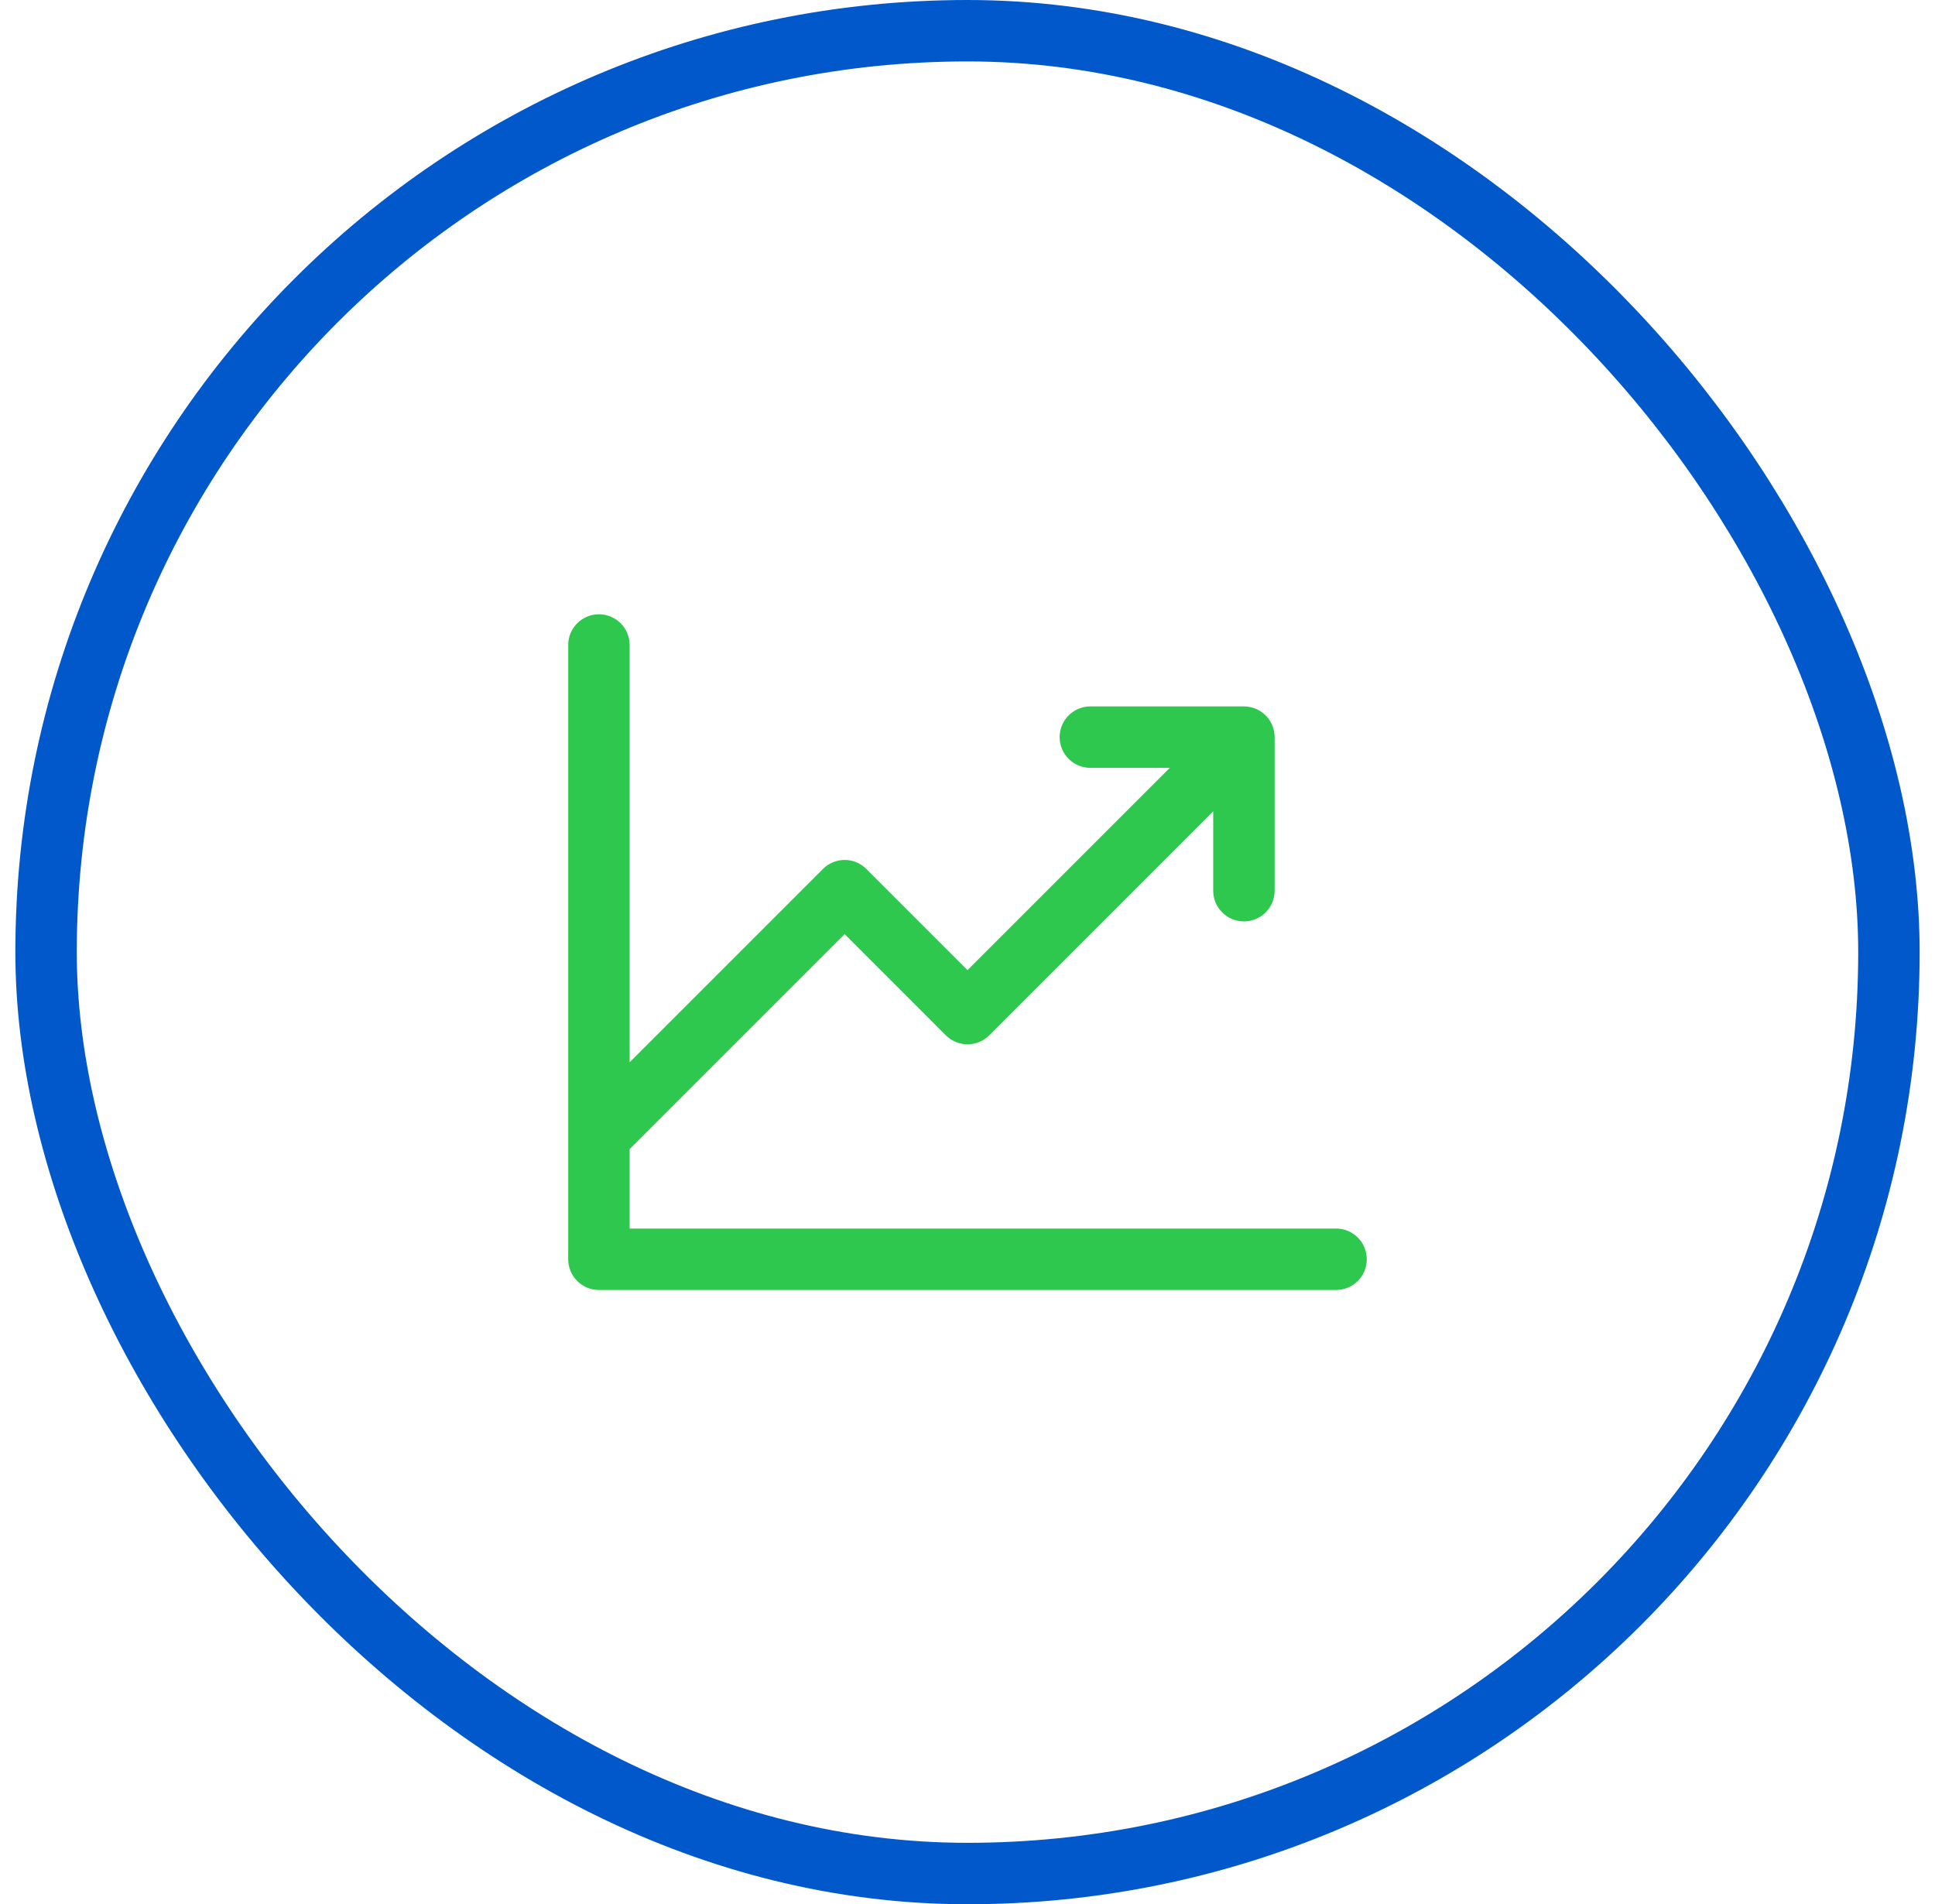 <svg width="63" height="62" viewBox="0 0 63 62" fill="none" xmlns="http://www.w3.org/2000/svg">
<rect x="1.5" y="1" width="60" height="60" rx="30" stroke="#0058CB" stroke-width="2"/>
<path d="M44.5 41C44.5 41.265 44.395 41.52 44.207 41.707C44.02 41.895 43.765 42 43.5 42H19.5C19.235 42 18.98 41.895 18.793 41.707C18.605 41.52 18.5 41.265 18.5 41V21C18.5 20.735 18.605 20.48 18.793 20.293C18.98 20.105 19.235 20 19.5 20C19.765 20 20.02 20.105 20.207 20.293C20.395 20.48 20.5 20.735 20.5 21V34.586L26.793 28.293C26.885 28.2 26.996 28.126 27.117 28.075C27.238 28.025 27.369 27.999 27.5 27.999C27.631 27.999 27.762 28.025 27.883 28.075C28.004 28.126 28.115 28.2 28.207 28.293L31.5 31.586L38.086 25H35.5C35.235 25 34.98 24.895 34.793 24.707C34.605 24.52 34.5 24.265 34.5 24C34.5 23.735 34.605 23.48 34.793 23.293C34.98 23.105 35.235 23 35.5 23H40.5C40.765 23 41.02 23.105 41.207 23.293C41.395 23.48 41.5 23.735 41.5 24V29C41.5 29.265 41.395 29.52 41.207 29.707C41.02 29.895 40.765 30 40.5 30C40.235 30 39.98 29.895 39.793 29.707C39.605 29.52 39.5 29.265 39.5 29V26.414L32.208 33.708C32.115 33.8 32.004 33.874 31.883 33.925C31.762 33.975 31.631 34.001 31.5 34.001C31.369 34.001 31.238 33.975 31.117 33.925C30.996 33.874 30.885 33.8 30.793 33.708L27.5 30.414L20.5 37.414V40H43.5C43.765 40 44.02 40.105 44.207 40.293C44.395 40.48 44.5 40.735 44.5 41Z" fill="#2DC84D"/>
</svg>
